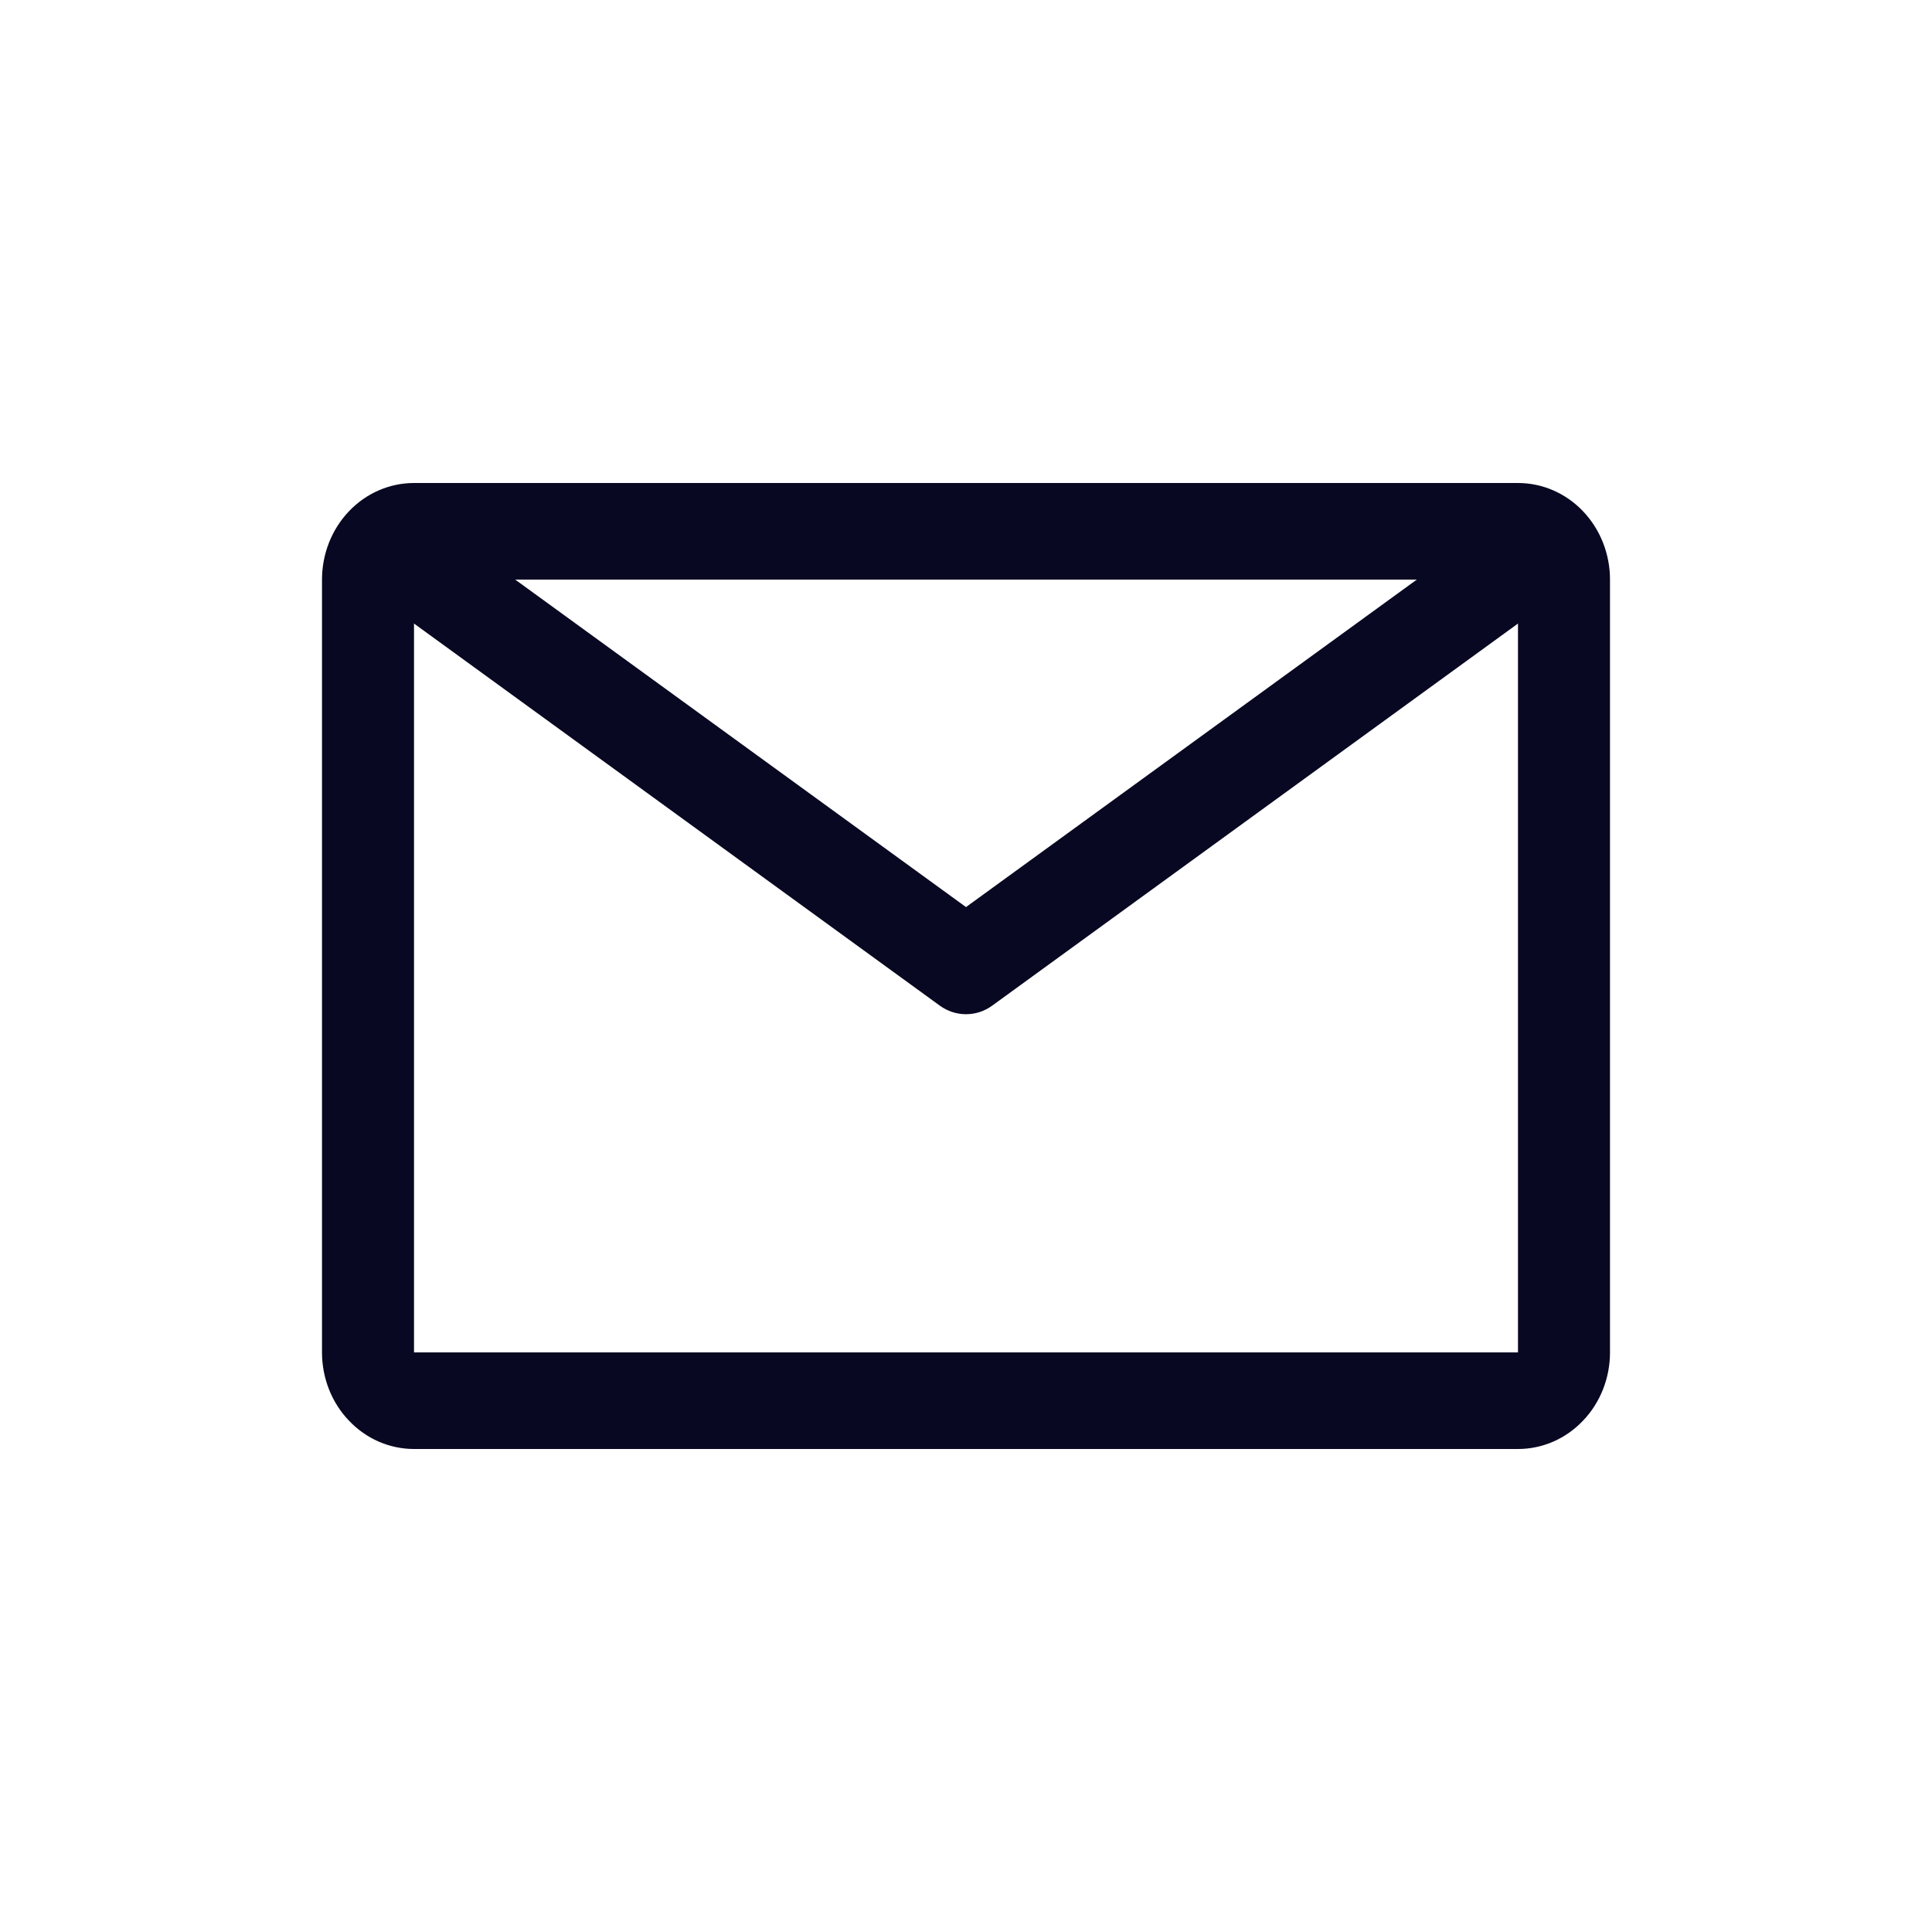 <svg width="24" height="24" viewBox="0 0 24 24" fill="none" xmlns="http://www.w3.org/2000/svg">
<path d="M18.857 6H5.143C4.84 6 4.549 6.126 4.335 6.351C4.12 6.577 4 6.882 4 7.2V16.8C4 17.118 4.12 17.424 4.335 17.648C4.549 17.874 4.84 18 5.143 18H18.857C19.16 18 19.451 17.874 19.665 17.648C19.88 17.424 20 17.118 20 16.8V7.2C20 6.882 19.88 6.577 19.665 6.351C19.451 6.126 19.16 6 18.857 6ZM17.6 7.2L12 11.268L6.4 7.2H17.6ZM5.143 16.8V7.746L11.674 12.492C11.77 12.562 11.884 12.599 12 12.599C12.116 12.599 12.23 12.562 12.326 12.492L18.857 7.746V16.8H5.143Z" fill="#080822"/>
</svg>
